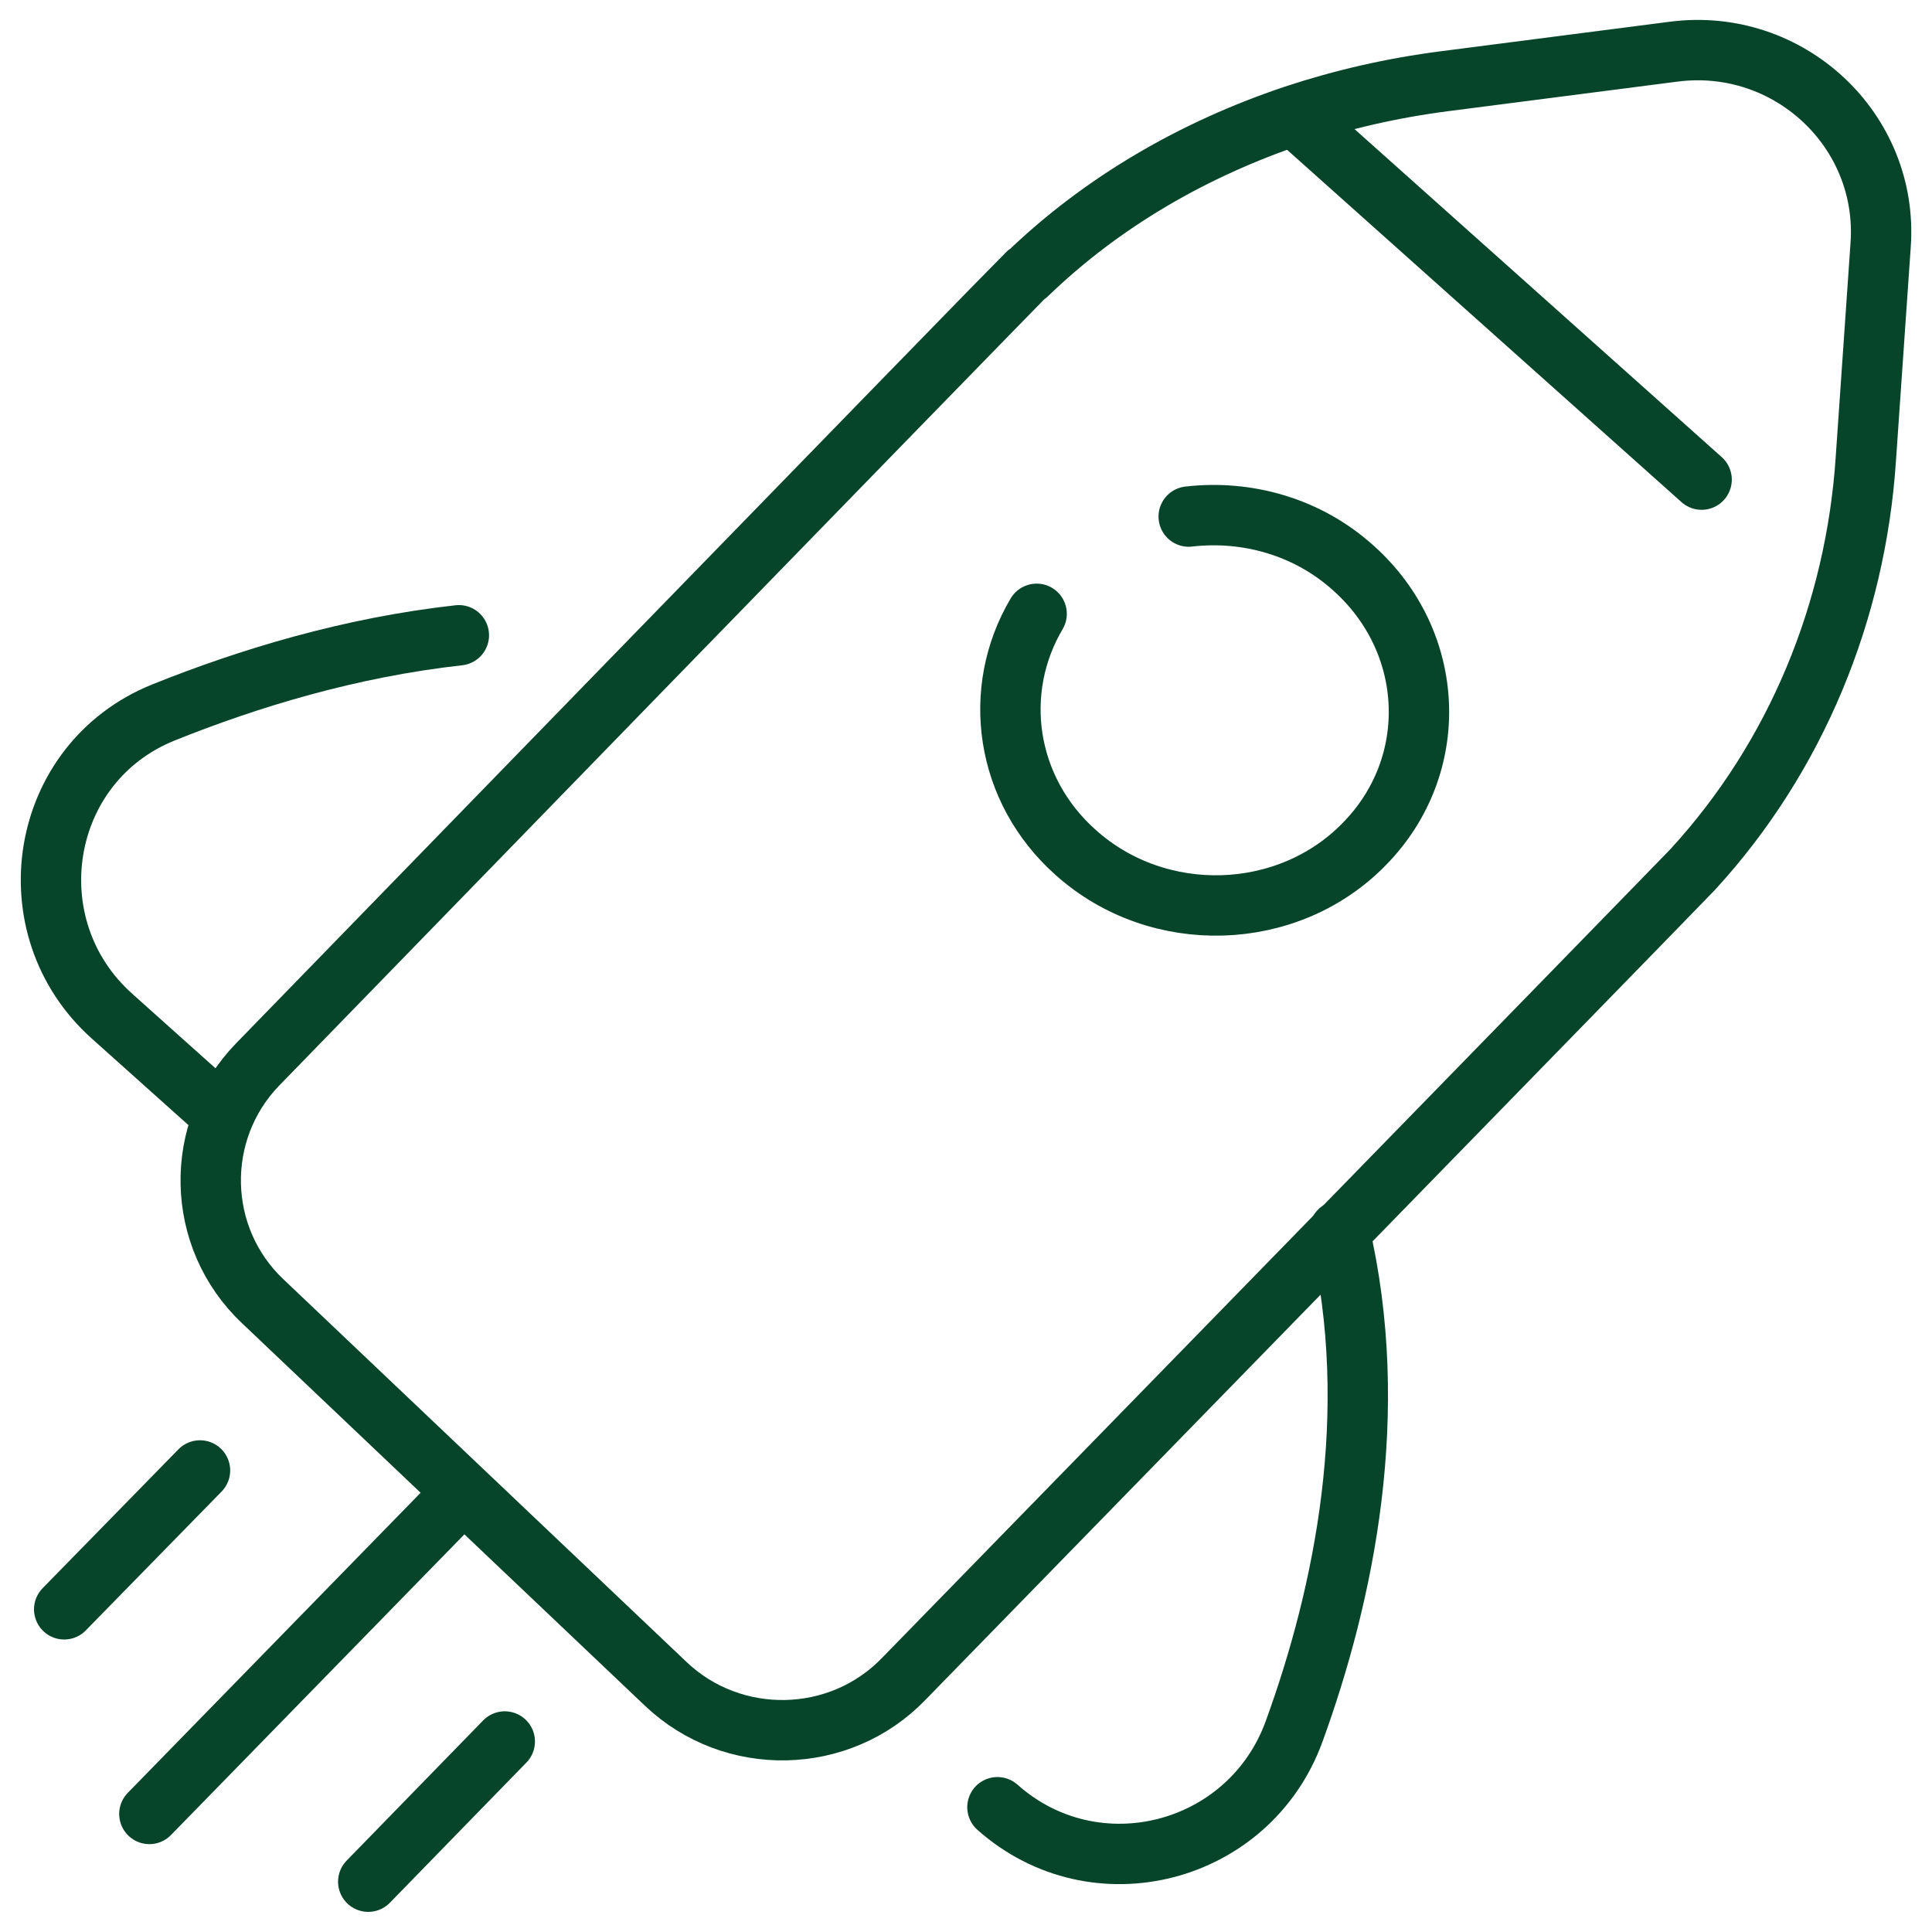 <svg width="48" height="48" viewBox="0 0 48 48" fill="none" xmlns="http://www.w3.org/2000/svg">
<g clip-path="url(#clip0_15_7315)">
<path d="M5.356 27.55L2.787 25.25C0.302 23.033 0.957 18.95 4.063 17.7C6.179 16.85 8.697 16.083 11.4 15.783" stroke="#07452A" stroke-width="1.5" stroke-linecap="round" stroke-linejoin="round"/>
<path d="M24.781 44.9C27.216 47.066 31.044 46.066 32.152 43.016C33.394 39.6 34.334 35.1 33.276 30.583" stroke="#07452A" stroke-width="1.5" stroke-linecap="round" stroke-linejoin="round"/>
<path d="M25.52 6.817C27.383 5.017 29.667 3.7 32.151 2.867C33.36 2.467 34.602 2.183 35.895 2.017L41.587 1.283C44.441 0.917 46.926 3.233 46.724 6.083L46.355 11.417C46.103 15.167 44.642 18.783 42.057 21.6C41.923 21.75 22.464 41.7 22.464 41.7C20.869 43.367 18.2 43.417 16.538 41.833L6.531 32.333C4.852 30.75 4.802 28.1 6.397 26.45C6.397 26.45 25.369 6.933 25.52 6.8V6.817Z" stroke="#07452A" stroke-width="1.5" stroke-linecap="round" stroke-linejoin="round"/>
<path d="M32.202 2.917L42.276 11.916" stroke="#07452A" stroke-width="1.5" stroke-linecap="round" stroke-linejoin="round"/>
<path d="M29.533 12.834C30.977 12.667 32.488 13.084 33.629 14.117C35.678 15.95 35.812 19.017 33.898 20.967C32.001 22.917 28.777 23.017 26.729 21.183C24.966 19.617 24.63 17.15 25.755 15.25" stroke="#07452A" stroke-width="1.5" stroke-linecap="round" stroke-linejoin="round"/>
<path d="M10.981 37.617L3.711 45.067" stroke="#07452A" stroke-width="1.5" stroke-linecap="round" stroke-linejoin="round"/>
<path d="M1.595 39.983L4.969 36.533" stroke="#07452A" stroke-width="1.5" stroke-linecap="round" stroke-linejoin="round"/>
<path d="M9.149 46.75L12.541 43.267" stroke="#07452A" stroke-width="1.5" stroke-linecap="round" stroke-linejoin="round"/>
</g>
<defs>
<clipPath id="clip0_15_7315">
<rect width="48" height="48" fill="white"/>
</clipPath>
</defs>
</svg>
